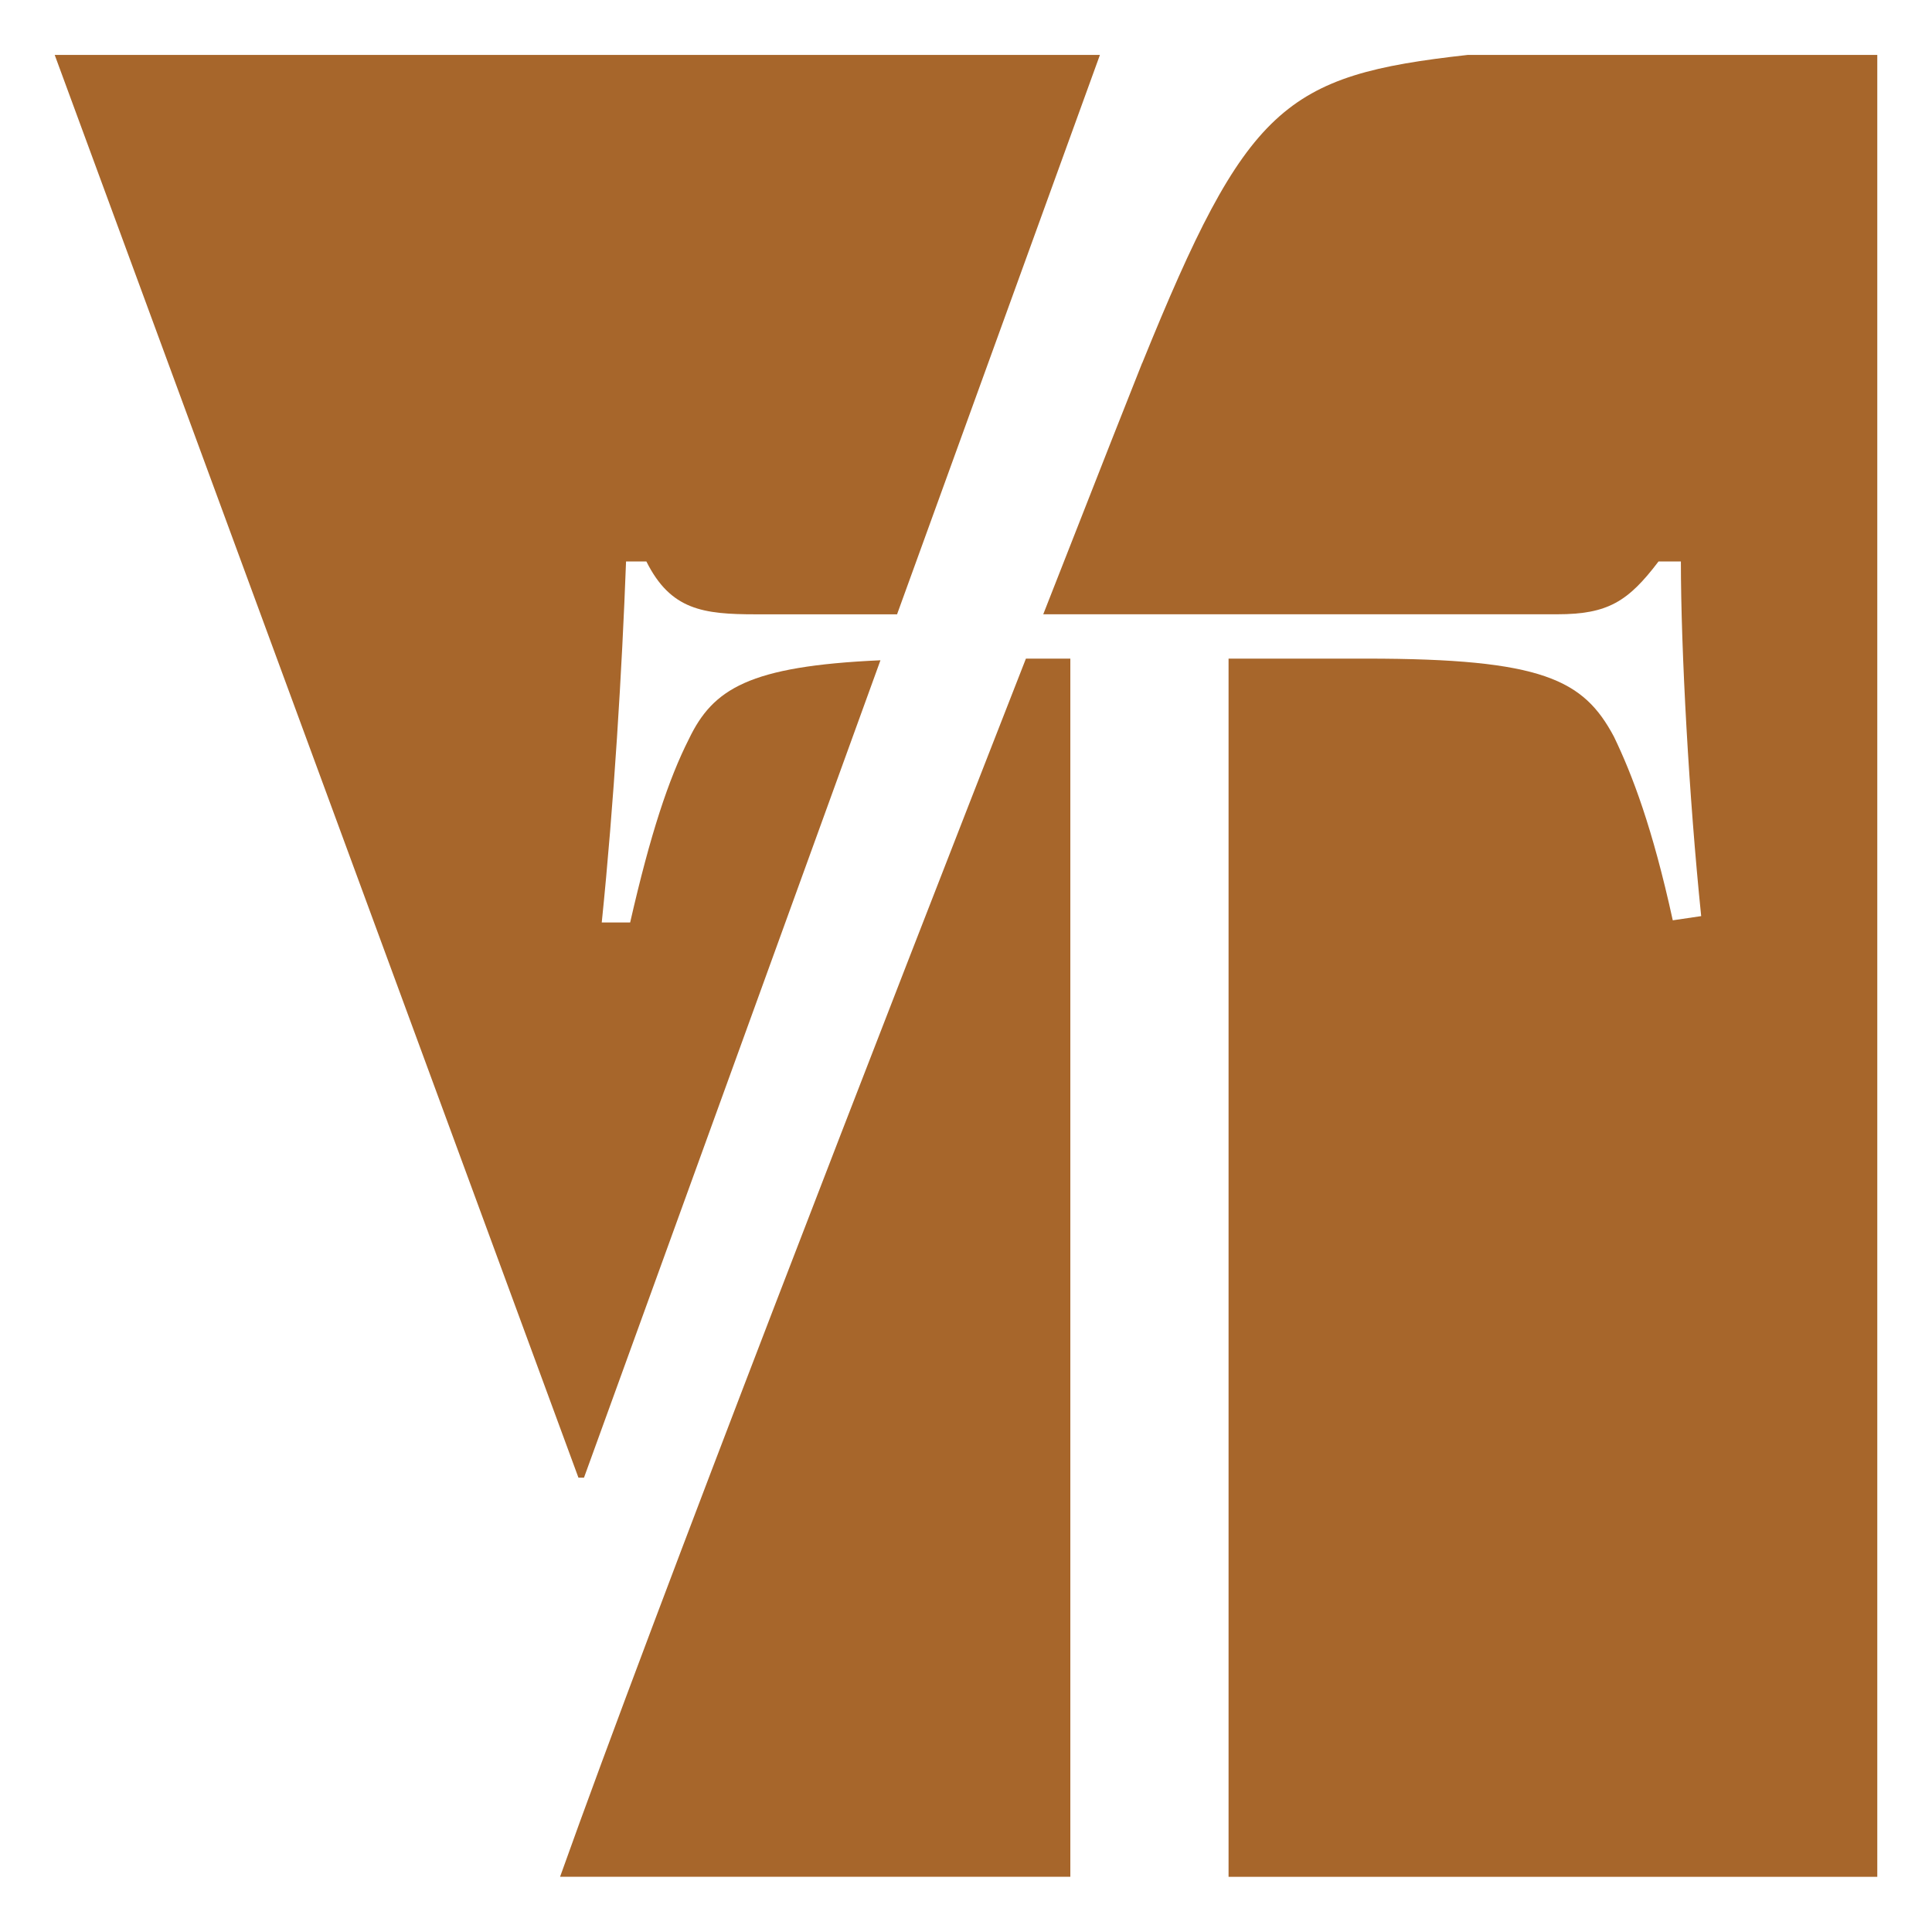 <svg xmlns="http://www.w3.org/2000/svg"
  viewBox="0 0 512 512">
  <path d="M148.41,497.37h135.24V174.54h-11.77c-37.41,95.58-98.43,252.64-123.46,322.84h0Z"
    fill="#a7662b" />
  <path
    d="M154.77,391.58l78.56-216.6c-34.86,1.55-44.37,7.58-50.74,20.82-5.39,10.64-10.23,25.17-15.59,48.66h-7.53c3.22-31.32,5.38-67.13,6.44-95.66h5.39c6.44,12.88,15.05,14,29.02,14h37.41L291.49,14.56H14.5l138.79,377.03h1.47Z"
    fill="#a7662b" />
  <path
    d="M302.68,96.21c-1.47,3.62-11.61,29.31-26.21,66.58h136.19c13.42,0,18.79-3.35,26.87-14h5.92c0,23.51,2.16,62.66,5.38,93.99l-7.53,1.11c-5.38-24.6-10.75-38.61-15.59-48.66-8.05-15.1-18.82-20.69-65.56-20.69h-36.57v322.84h171.92V14.56h-108.57c-48.68,5.41-58.54,13.44-86.23,81.66h-.02Z"
    fill="#a7662b" />
</svg>